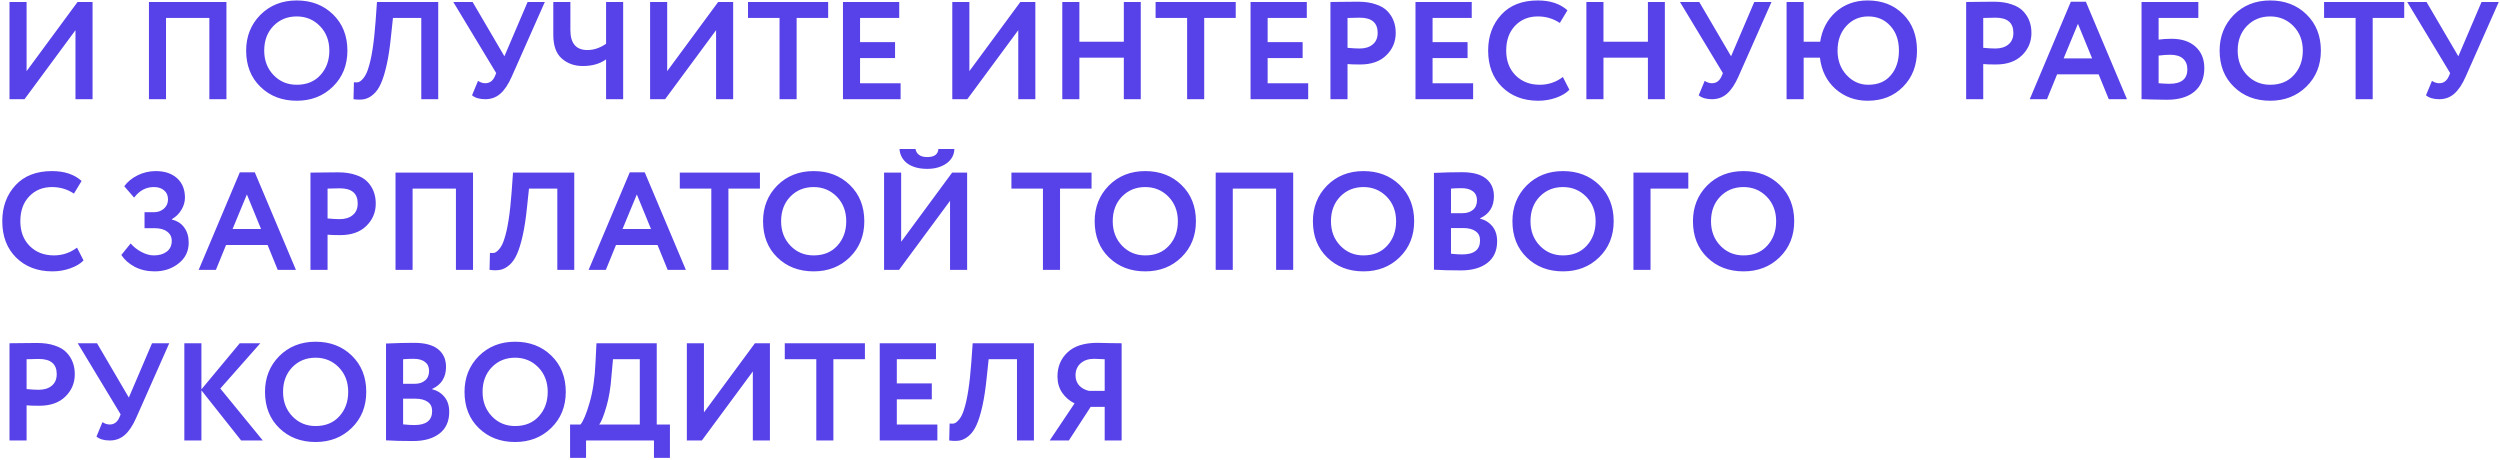 <?xml version="1.0" encoding="UTF-8"?> <svg xmlns="http://www.w3.org/2000/svg" width="630" height="116" viewBox="0 0 630 116" fill="none"> <path d="M19.02 7.605L6.175 25H2.395V0.5H6.7V17.93L19.545 0.5H23.325V25H19.02V7.605ZM57.062 25H52.757V4.525H41.837V25H37.532V0.5H57.062V25ZM62.03 12.75C62.03 9.18 63.22 6.182 65.6 3.755C68.027 1.328 71.083 0.115 74.77 0.115C78.457 0.115 81.502 1.282 83.905 3.615C86.332 5.972 87.545 9.017 87.545 12.75C87.545 16.413 86.332 19.435 83.905 21.815C81.478 24.195 78.433 25.385 74.77 25.385C71.083 25.385 68.038 24.218 65.635 21.885C63.232 19.552 62.03 16.507 62.03 12.75ZM66.58 12.75C66.58 15.223 67.362 17.277 68.925 18.91C70.488 20.543 72.437 21.36 74.77 21.36C77.29 21.36 79.285 20.543 80.755 18.91C82.248 17.277 82.995 15.223 82.995 12.75C82.995 10.253 82.202 8.188 80.615 6.555C79.028 4.945 77.08 4.14 74.77 4.14C72.413 4.14 70.453 4.945 68.89 6.555C67.35 8.165 66.58 10.23 66.58 12.75ZM110.432 25H106.162V4.525H99.022L98.531 9.145C98.251 11.945 97.89 14.337 97.447 16.32C97.003 18.303 96.513 19.89 95.977 21.08C95.44 22.27 94.798 23.18 94.052 23.81C93.328 24.44 92.57 24.837 91.776 25C91.007 25.14 90.108 25.14 89.082 25L89.186 20.73C89.7 20.8 90.12 20.777 90.447 20.66C90.773 20.543 91.158 20.217 91.602 19.68C92.091 19.073 92.488 18.268 92.791 17.265C93.632 14.768 94.25 10.813 94.647 5.4L94.996 0.5H110.432V25ZM132.955 0.5H137.295L128.965 19.295C128.101 21.255 127.133 22.702 126.06 23.635C125.01 24.545 123.761 25 122.315 25C120.868 25 119.748 24.673 118.955 24.02L120.46 20.38C121.066 20.777 121.673 20.975 122.28 20.975C123.376 20.975 124.181 20.403 124.695 19.26L125.045 18.42L114.23 0.5H119.095L127.11 14.185L132.955 0.5ZM152.731 0.5H157.036V25H152.731V14.955C151.191 16.075 149.243 16.635 146.886 16.635C144.763 16.635 142.989 16.005 141.566 14.745C140.143 13.485 139.431 11.502 139.431 8.795V0.5H143.736V7.57C143.736 10.93 145.171 12.61 148.041 12.61C149.628 12.61 151.191 12.085 152.731 11.035V0.5ZM180.451 7.605L167.606 25H163.826V0.5H168.131V17.93L180.976 0.5H184.756V25H180.451V7.605ZM196.445 4.525H188.5V0.5H208.695V4.525H200.75V25H196.445V4.525ZM226.954 25H212.429V0.5H226.604V4.525H216.734V10.615H225.554V14.64H216.734V20.975H226.954V25ZM256.603 7.605L243.758 25H239.978V0.5H244.283V17.93L257.128 0.5H260.908V25H256.603V7.605ZM287.473 25H283.203V14.535H272.003V25H267.698V0.5H272.003V10.51H283.203V0.5H287.473V25ZM299.155 4.525H291.21V0.5H311.405V4.525H303.46V25H299.155V4.525ZM329.664 25H315.139V0.5H329.314V4.525H319.444V10.615H328.264V14.64H319.444V20.975H329.664V25ZM339.576 16.145V25H335.271V0.5C336.298 0.5 337.406 0.488 338.596 0.465C339.809 0.442 341.023 0.43 342.236 0.43C343.963 0.43 345.456 0.652 346.716 1.095C347.999 1.515 348.991 2.11 349.691 2.88C350.391 3.627 350.904 4.455 351.231 5.365C351.558 6.252 351.721 7.232 351.721 8.305C351.721 10.522 350.928 12.4 349.341 13.94C347.778 15.48 345.584 16.25 342.761 16.25C341.338 16.25 340.276 16.215 339.576 16.145ZM342.656 4.455L339.576 4.525V12.05C340.813 12.167 341.828 12.225 342.621 12.225C343.998 12.225 345.094 11.887 345.911 11.21C346.751 10.533 347.171 9.553 347.171 8.27C347.171 5.727 345.666 4.455 342.656 4.455ZM371.227 25H356.702V0.5H370.877V4.525H361.007V10.615H369.827V14.64H361.007V20.975H371.227V25ZM393.843 19.4L395.488 22.62C394.718 23.437 393.61 24.102 392.163 24.615C390.74 25.128 389.235 25.385 387.648 25.385C383.915 25.385 380.87 24.23 378.513 21.92C376.18 19.61 375.013 16.553 375.013 12.75C375.013 9.11 376.122 6.088 378.338 3.685C380.532 1.305 383.6 0.115 387.543 0.115C390.67 0.115 393.155 0.943 394.998 2.6L393.073 5.785C391.417 4.688 389.573 4.14 387.543 4.14C385.21 4.14 383.297 4.922 381.803 6.485C380.31 8.048 379.563 10.137 379.563 12.75C379.563 15.317 380.345 17.393 381.908 18.98C383.495 20.567 385.537 21.36 388.033 21.36C390.18 21.36 392.117 20.707 393.843 19.4ZM419.543 25H415.273V14.535H404.073V25H399.768V0.5H404.073V10.51H415.273V0.5H419.543V25ZM442.076 0.5H446.416L438.086 19.295C437.222 21.255 436.254 22.702 435.181 23.635C434.131 24.545 432.882 25 431.436 25C429.989 25 428.869 24.673 428.076 24.02L429.581 20.38C430.187 20.777 430.794 20.975 431.401 20.975C432.497 20.975 433.302 20.403 433.816 19.26L434.166 18.42L423.351 0.5H428.216L436.231 14.185L442.076 0.5ZM454.522 25H450.217V0.5H454.522V10.51H458.687C459.154 7.453 460.461 4.957 462.607 3.02C464.801 1.083 467.484 0.115 470.657 0.115C474.321 0.115 477.307 1.282 479.617 3.615C481.927 5.925 483.082 8.97 483.082 12.75C483.082 16.46 481.916 19.493 479.582 21.85C477.272 24.207 474.297 25.385 470.657 25.385C467.507 25.385 464.801 24.393 462.537 22.41C460.321 20.427 459.014 17.802 458.617 14.535H454.522V25ZM463.062 12.75C463.062 15.2 463.809 17.242 465.302 18.875C466.819 20.532 468.651 21.36 470.797 21.36C473.271 21.36 475.172 20.555 476.502 18.945C477.856 17.358 478.532 15.293 478.532 12.75C478.532 10.183 477.821 8.118 476.397 6.555C474.951 4.945 473.084 4.14 470.797 4.14C468.581 4.14 466.737 4.945 465.267 6.555C463.797 8.165 463.062 10.23 463.062 12.75ZM499.776 16.145V25H495.471V0.5C496.498 0.5 497.606 0.488 498.796 0.465C500.01 0.442 501.223 0.43 502.436 0.43C504.163 0.43 505.656 0.652 506.916 1.095C508.2 1.515 509.191 2.11 509.891 2.88C510.591 3.627 511.105 4.455 511.431 5.365C511.758 6.252 511.921 7.232 511.921 8.305C511.921 10.522 511.128 12.4 509.541 13.94C507.978 15.48 505.785 16.25 502.961 16.25C501.538 16.25 500.476 16.215 499.776 16.145ZM502.856 4.455L499.776 4.525V12.05C501.013 12.167 502.028 12.225 502.821 12.225C504.198 12.225 505.295 11.887 506.111 11.21C506.951 10.533 507.371 9.553 507.371 8.27C507.371 5.727 505.866 4.455 502.856 4.455ZM515.836 25H511.496L521.856 0.43H525.636L535.996 25H531.411L528.856 18.735H518.391L515.836 25ZM527.211 14.71L523.641 5.995L520.036 14.71H527.211ZM539.666 25V0.5H553.981V4.525H543.971V9.985C544.927 9.845 546.024 9.775 547.261 9.775C549.804 9.775 551.811 10.44 553.281 11.77C554.751 13.1 555.486 14.897 555.486 17.16C555.486 19.703 554.657 21.675 553.001 23.075C551.367 24.452 549.046 25.14 546.036 25.14C545.476 25.14 544.239 25.117 542.326 25.07C541.952 25.07 541.556 25.058 541.136 25.035C540.716 25.035 540.389 25.023 540.156 25C539.946 25 539.782 25 539.666 25ZM546.911 13.8C546.024 13.8 545.044 13.87 543.971 14.01V20.975C545.114 21.068 546.024 21.115 546.701 21.115C549.711 21.115 551.216 19.902 551.216 17.475C551.216 16.332 550.854 15.433 550.131 14.78C549.407 14.127 548.334 13.8 546.911 13.8ZM559.345 12.75C559.345 9.18 560.535 6.182 562.915 3.755C565.341 1.328 568.398 0.115 572.085 0.115C575.771 0.115 578.816 1.282 581.22 3.615C583.646 5.972 584.86 9.017 584.86 12.75C584.86 16.413 583.646 19.435 581.22 21.815C578.793 24.195 575.748 25.385 572.085 25.385C568.398 25.385 565.353 24.218 562.95 21.885C560.546 19.552 559.345 16.507 559.345 12.75ZM563.895 12.75C563.895 15.223 564.676 17.277 566.24 18.91C567.803 20.543 569.751 21.36 572.085 21.36C574.605 21.36 576.6 20.543 578.07 18.91C579.563 17.277 580.31 15.223 580.31 12.75C580.31 10.253 579.516 8.188 577.93 6.555C576.343 4.945 574.395 4.14 572.085 4.14C569.728 4.14 567.768 4.945 566.205 6.555C564.665 8.165 563.895 10.23 563.895 12.75ZM593.613 4.525H585.668V0.5H605.863V4.525H597.918V25H593.613V4.525ZM625.347 0.5H629.687L621.357 19.295C620.494 21.255 619.525 22.702 618.452 23.635C617.402 24.545 616.154 25 614.707 25C613.26 25 612.14 24.673 611.347 24.02L612.852 20.38C613.459 20.777 614.065 20.975 614.672 20.975C615.769 20.975 616.574 20.403 617.087 19.26L617.437 18.42L606.622 0.5H611.487L619.502 14.185L625.347 0.5ZM19.405 62.4L21.05 65.62C20.28 66.437 19.172 67.102 17.725 67.615C16.302 68.128 14.797 68.385 13.21 68.385C9.477 68.385 6.432 67.23 4.075 64.92C1.742 62.61 0.575 59.553 0.575 55.75C0.575 52.11 1.683 49.088 3.9 46.685C6.093 44.305 9.162 43.115 13.105 43.115C16.232 43.115 18.717 43.943 20.56 45.6L18.635 48.785C16.978 47.688 15.135 47.14 13.105 47.14C10.772 47.14 8.858 47.922 7.365 49.485C5.872 51.048 5.125 53.137 5.125 55.75C5.125 58.317 5.907 60.393 7.47 61.98C9.057 63.567 11.098 64.36 13.595 64.36C15.742 64.36 17.678 63.707 19.405 62.4ZM38.977 68.385C37.087 68.385 35.407 68 33.937 67.23C32.49 66.46 31.37 65.468 30.577 64.255L32.922 61.35C33.692 62.237 34.613 62.96 35.687 63.52C36.76 64.08 37.787 64.36 38.767 64.36C40.097 64.36 41.182 64.045 42.022 63.415C42.862 62.762 43.282 61.863 43.282 60.72C43.282 59.717 42.897 58.935 42.127 58.375C41.38 57.792 40.318 57.5 38.942 57.5H36.422V53.475H38.802C39.782 53.475 40.61 53.183 41.287 52.6C41.987 51.993 42.337 51.212 42.337 50.255C42.337 49.275 42.01 48.517 41.357 47.98C40.727 47.42 39.863 47.14 38.767 47.14C36.783 47.14 35.127 48.027 33.797 49.8L31.312 46.93C32.152 45.787 33.283 44.865 34.707 44.165C36.13 43.465 37.647 43.115 39.257 43.115C41.497 43.115 43.282 43.71 44.612 44.9C45.942 46.09 46.607 47.735 46.607 49.835C46.607 50.862 46.315 51.865 45.732 52.845C45.172 53.825 44.367 54.618 43.317 55.225V55.33C44.717 55.68 45.767 56.368 46.467 57.395C47.19 58.398 47.552 59.647 47.552 61.14C47.552 63.31 46.7 65.06 44.997 66.39C43.317 67.72 41.31 68.385 38.977 68.385ZM54.41 68H50.07L60.43 43.43H64.21L74.57 68H69.985L67.43 61.735H56.965L54.41 68ZM65.785 57.71L62.215 48.995L58.61 57.71H65.785ZM82.545 59.145V68H78.24V43.5C79.266 43.5 80.375 43.488 81.565 43.465C82.778 43.442 83.991 43.43 85.205 43.43C86.931 43.43 88.425 43.652 89.685 44.095C90.968 44.515 91.96 45.11 92.66 45.88C93.36 46.627 93.873 47.455 94.2 48.365C94.526 49.252 94.69 50.232 94.69 51.305C94.69 53.522 93.896 55.4 92.31 56.94C90.746 58.48 88.553 59.25 85.73 59.25C84.306 59.25 83.245 59.215 82.545 59.145ZM85.625 47.455L82.545 47.525V55.05C83.781 55.167 84.796 55.225 85.59 55.225C86.966 55.225 88.063 54.887 88.88 54.21C89.72 53.533 90.14 52.553 90.14 51.27C90.14 48.727 88.635 47.455 85.625 47.455ZM119.2 68H114.895V47.525H103.975V68H99.67V43.5H119.2V68ZM144.714 68H140.444V47.525H133.304L132.814 52.145C132.534 54.945 132.172 57.337 131.729 59.32C131.285 61.303 130.795 62.89 130.259 64.08C129.722 65.27 129.08 66.18 128.334 66.81C127.61 67.44 126.852 67.837 126.059 68C125.289 68.14 124.39 68.14 123.364 68L123.469 63.73C123.982 63.8 124.402 63.777 124.729 63.66C125.055 63.543 125.44 63.217 125.884 62.68C126.374 62.073 126.77 61.268 127.074 60.265C127.914 57.768 128.532 53.813 128.929 48.4L129.279 43.5H144.714V68ZM152.677 68H148.337L158.697 43.43H162.477L172.837 68H168.252L165.697 61.735H155.232L152.677 68ZM164.052 57.71L160.482 48.995L156.877 57.71H164.052ZM179.253 47.525H171.308V43.5H191.503V47.525H183.558V68H179.253V47.525ZM192.289 55.75C192.289 52.18 193.479 49.182 195.859 46.755C198.286 44.328 201.342 43.115 205.029 43.115C208.716 43.115 211.761 44.282 214.164 46.615C216.591 48.972 217.804 52.017 217.804 55.75C217.804 59.413 216.591 62.435 214.164 64.815C211.737 67.195 208.692 68.385 205.029 68.385C201.342 68.385 198.297 67.218 195.894 64.885C193.491 62.552 192.289 59.507 192.289 55.75ZM196.839 55.75C196.839 58.223 197.621 60.277 199.184 61.91C200.747 63.543 202.696 64.36 205.029 64.36C207.549 64.36 209.544 63.543 211.014 61.91C212.507 60.277 213.254 58.223 213.254 55.75C213.254 53.253 212.461 51.188 210.874 49.555C209.287 47.945 207.339 47.14 205.029 47.14C202.672 47.14 200.712 47.945 199.149 49.555C197.609 51.165 196.839 53.23 196.839 55.75ZM239.411 50.605L226.566 68H222.786V43.5H227.091V60.93L239.936 43.5H243.716V68H239.411V50.605ZM226.671 37.55H230.696C230.976 38.903 231.967 39.58 233.671 39.58C235.444 39.58 236.377 38.903 236.471 37.55H240.496C240.472 39.02 239.807 40.233 238.501 41.19C237.194 42.1 235.584 42.555 233.671 42.555C231.617 42.555 229.961 42.112 228.701 41.225C227.464 40.315 226.787 39.09 226.671 37.55ZM262.822 47.525H254.877V43.5H275.072V47.525H267.127V68H262.822V47.525ZM275.858 55.75C275.858 52.18 277.048 49.182 279.428 46.755C281.855 44.328 284.912 43.115 288.598 43.115C292.285 43.115 295.33 44.282 297.733 46.615C300.16 48.972 301.373 52.017 301.373 55.75C301.373 59.413 300.16 62.435 297.733 64.815C295.307 67.195 292.262 68.385 288.598 68.385C284.912 68.385 281.867 67.218 279.463 64.885C277.06 62.552 275.858 59.507 275.858 55.75ZM280.408 55.75C280.408 58.223 281.19 60.277 282.753 61.91C284.317 63.543 286.265 64.36 288.598 64.36C291.118 64.36 293.113 63.543 294.583 61.91C296.077 60.277 296.823 58.223 296.823 55.75C296.823 53.253 296.03 51.188 294.443 49.555C292.857 47.945 290.908 47.14 288.598 47.14C286.242 47.14 284.282 47.945 282.718 49.555C281.178 51.165 280.408 53.23 280.408 55.75ZM325.885 68H321.58V47.525H310.66V68H306.355V43.5H325.885V68ZM330.853 55.75C330.853 52.18 332.043 49.182 334.423 46.755C336.85 44.328 339.907 43.115 343.593 43.115C347.28 43.115 350.325 44.282 352.728 46.615C355.155 48.972 356.368 52.017 356.368 55.75C356.368 59.413 355.155 62.435 352.728 64.815C350.302 67.195 347.257 68.385 343.593 68.385C339.907 68.385 336.862 67.218 334.458 64.885C332.055 62.552 330.853 59.507 330.853 55.75ZM335.403 55.75C335.403 58.223 336.185 60.277 337.748 61.91C339.312 63.543 341.26 64.36 343.593 64.36C346.113 64.36 348.108 63.543 349.578 61.91C351.072 60.277 351.818 58.223 351.818 55.75C351.818 53.253 351.025 51.188 349.438 49.555C347.852 47.945 345.903 47.14 343.593 47.14C341.237 47.14 339.277 47.945 337.713 49.555C336.173 51.165 335.403 53.23 335.403 55.75ZM361.35 67.965V43.57C363.87 43.453 366.227 43.395 368.42 43.395C371.127 43.395 373.145 43.932 374.475 45.005C375.805 46.078 376.47 47.56 376.47 49.45C376.47 52.087 375.303 53.942 372.97 55.015V55.085C374.3 55.435 375.35 56.1 376.12 57.08C376.89 58.037 377.275 59.273 377.275 60.79C377.275 63.17 376.458 64.99 374.825 66.25C373.192 67.51 370.975 68.14 368.175 68.14C365.375 68.14 363.1 68.082 361.35 67.965ZM368.7 57.465H365.655V63.94C366.752 64.057 367.697 64.115 368.49 64.115C371.477 64.115 372.97 62.937 372.97 60.58C372.97 59.553 372.597 58.783 371.85 58.27C371.103 57.733 370.053 57.465 368.7 57.465ZM368.35 47.42C367.323 47.42 366.425 47.455 365.655 47.525V53.72H368.56C369.657 53.72 370.532 53.44 371.185 52.88C371.862 52.32 372.2 51.515 372.2 50.465C372.2 49.485 371.862 48.738 371.185 48.225C370.508 47.688 369.563 47.42 368.35 47.42ZM381.132 55.75C381.132 52.18 382.322 49.182 384.702 46.755C387.128 44.328 390.185 43.115 393.872 43.115C397.558 43.115 400.603 44.282 403.007 46.615C405.433 48.972 406.647 52.017 406.647 55.75C406.647 59.413 405.433 62.435 403.007 64.815C400.58 67.195 397.535 68.385 393.872 68.385C390.185 68.385 387.14 67.218 384.737 64.885C382.333 62.552 381.132 59.507 381.132 55.75ZM385.682 55.75C385.682 58.223 386.463 60.277 388.027 61.91C389.59 63.543 391.538 64.36 393.872 64.36C396.392 64.36 398.387 63.543 399.857 61.91C401.35 60.277 402.097 58.223 402.097 55.75C402.097 53.253 401.303 51.188 399.717 49.555C398.13 47.945 396.182 47.14 393.872 47.14C391.515 47.14 389.555 47.945 387.992 49.555C386.452 51.165 385.682 53.23 385.682 55.75ZM415.933 68H411.628V43.5H425.453V47.525H415.933V68ZM426.625 55.75C426.625 52.18 427.815 49.182 430.195 46.755C432.621 44.328 435.678 43.115 439.365 43.115C443.051 43.115 446.096 44.282 448.5 46.615C450.926 48.972 452.14 52.017 452.14 55.75C452.14 59.413 450.926 62.435 448.5 64.815C446.073 67.195 443.028 68.385 439.365 68.385C435.678 68.385 432.633 67.218 430.23 64.885C427.826 62.552 426.625 59.507 426.625 55.75ZM431.175 55.75C431.175 58.223 431.956 60.277 433.52 61.91C435.083 63.543 437.031 64.36 439.365 64.36C441.885 64.36 443.88 63.543 445.35 61.91C446.843 60.277 447.59 58.223 447.59 55.75C447.59 53.253 446.796 51.188 445.21 49.555C443.623 47.945 441.675 47.14 439.365 47.14C437.008 47.14 435.048 47.945 433.485 49.555C431.945 51.165 431.175 53.23 431.175 55.75ZM6.7 102.145V111H2.395V86.5C3.422 86.5 4.53 86.488 5.72 86.465C6.933 86.442 8.147 86.43 9.36 86.43C11.087 86.43 12.58 86.652 13.84 87.095C15.123 87.515 16.115 88.11 16.815 88.88C17.515 89.627 18.028 90.455 18.355 91.365C18.682 92.252 18.845 93.232 18.845 94.305C18.845 96.522 18.052 98.4 16.465 99.94C14.902 101.48 12.708 102.25 9.885 102.25C8.462 102.25 7.4 102.215 6.7 102.145ZM9.78 90.455L6.7 90.525V98.05C7.937 98.167 8.952 98.225 9.745 98.225C11.122 98.225 12.218 97.887 13.035 97.21C13.875 96.533 14.295 95.553 14.295 94.27C14.295 91.727 12.79 90.455 9.78 90.455ZM38.311 86.5H42.651L34.321 105.295C33.458 107.255 32.489 108.702 31.416 109.635C30.366 110.545 29.118 111 27.671 111C26.224 111 25.104 110.673 24.311 110.02L25.816 106.38C26.423 106.777 27.029 106.975 27.636 106.975C28.733 106.975 29.538 106.403 30.051 105.26L30.401 104.42L19.586 86.5H24.451L32.466 100.185L38.311 86.5ZM50.758 111H46.453V86.5H50.758V98.12L60.418 86.5H65.598L55.518 97.91L66.228 111H60.768L50.758 98.365V111ZM66.781 98.75C66.781 95.18 67.971 92.182 70.351 89.755C72.778 87.328 75.834 86.115 79.521 86.115C83.208 86.115 86.253 87.282 88.656 89.615C91.083 91.972 92.296 95.017 92.296 98.75C92.296 102.413 91.083 105.435 88.656 107.815C86.229 110.195 83.184 111.385 79.521 111.385C75.834 111.385 72.789 110.218 70.386 107.885C67.983 105.552 66.781 102.507 66.781 98.75ZM71.331 98.75C71.331 101.223 72.113 103.277 73.676 104.91C75.239 106.543 77.188 107.36 79.521 107.36C82.041 107.36 84.036 106.543 85.506 104.91C86.999 103.277 87.746 101.223 87.746 98.75C87.746 96.253 86.953 94.188 85.366 92.555C83.779 90.945 81.831 90.14 79.521 90.14C77.164 90.14 75.204 90.945 73.641 92.555C72.101 94.165 71.331 96.23 71.331 98.75ZM97.278 110.965V86.57C99.798 86.453 102.154 86.395 104.348 86.395C107.054 86.395 109.073 86.932 110.403 88.005C111.733 89.078 112.398 90.56 112.398 92.45C112.398 95.087 111.231 96.942 108.898 98.015V98.085C110.228 98.435 111.278 99.1 112.048 100.08C112.818 101.037 113.203 102.273 113.203 103.79C113.203 106.17 112.386 107.99 110.753 109.25C109.119 110.51 106.903 111.14 104.103 111.14C101.303 111.14 99.028 111.082 97.278 110.965ZM104.628 100.465H101.583V106.94C102.679 107.057 103.624 107.115 104.418 107.115C107.404 107.115 108.898 105.937 108.898 103.58C108.898 102.553 108.524 101.783 107.778 101.27C107.031 100.733 105.981 100.465 104.628 100.465ZM104.278 90.42C103.251 90.42 102.353 90.455 101.583 90.525V96.72H104.488C105.584 96.72 106.459 96.44 107.113 95.88C107.789 95.32 108.128 94.515 108.128 93.465C108.128 92.485 107.789 91.738 107.113 91.225C106.436 90.688 105.491 90.42 104.278 90.42ZM117.059 98.75C117.059 95.18 118.249 92.182 120.629 89.755C123.056 87.328 126.113 86.115 129.799 86.115C133.486 86.115 136.531 87.282 138.934 89.615C141.361 91.972 142.574 95.017 142.574 98.75C142.574 102.413 141.361 105.435 138.934 107.815C136.508 110.195 133.463 111.385 129.799 111.385C126.113 111.385 123.068 110.218 120.664 107.885C118.261 105.552 117.059 102.507 117.059 98.75ZM121.609 98.75C121.609 101.223 122.391 103.277 123.954 104.91C125.518 106.543 127.466 107.36 129.799 107.36C132.319 107.36 134.314 106.543 135.784 104.91C137.278 103.277 138.024 101.223 138.024 98.75C138.024 96.253 137.231 94.188 135.644 92.555C134.058 90.945 132.109 90.14 129.799 90.14C127.443 90.14 125.483 90.945 123.919 92.555C122.379 94.165 121.609 96.23 121.609 98.75ZM147.683 115.375H143.658V106.975H146.283C146.983 106.158 147.742 104.35 148.558 101.55C149.398 98.68 149.9 95.297 150.063 91.4L150.308 86.5H165.498V106.975H168.823V115.375H164.798V111H147.683V115.375ZM154.473 90.525L154.088 94.795C153.878 97.735 153.447 100.313 152.793 102.53C152.117 104.84 151.522 106.322 151.008 106.975H161.228V90.525H154.473ZM189.713 93.605L176.868 111H173.088V86.5H177.393V103.93L190.238 86.5H194.018V111H189.713V93.605ZM205.708 90.525H197.763V86.5H217.958V90.525H210.013V111H205.708V90.525ZM236.217 111H221.692V86.5H235.867V90.525H225.997V96.615H234.817V100.64H225.997V106.975H236.217V111ZM260.549 111H256.279V90.525H249.139L248.649 95.145C248.369 97.945 248.007 100.337 247.564 102.32C247.12 104.303 246.63 105.89 246.094 107.08C245.557 108.27 244.915 109.18 244.169 109.81C243.445 110.44 242.687 110.837 241.894 111C241.124 111.14 240.225 111.14 239.199 111L239.304 106.73C239.817 106.8 240.237 106.777 240.564 106.66C240.89 106.543 241.275 106.217 241.719 105.68C242.209 105.073 242.605 104.268 242.909 103.265C243.749 100.768 244.367 96.813 244.764 91.4L245.114 86.5H260.549V111ZM282.652 111H278.382V102.53H274.847L269.352 111H264.522L270.787 101.655C269.48 101.002 268.43 100.092 267.637 98.925C266.867 97.758 266.482 96.405 266.482 94.865C266.482 92.415 267.322 90.397 269.002 88.81C270.682 87.2 273.202 86.395 276.562 86.395C276.608 86.395 277.635 86.418 279.642 86.465C280.668 86.488 281.672 86.5 282.652 86.5V111ZM274.462 98.505H278.382V90.525C277.192 90.455 276.293 90.42 275.687 90.42C274.287 90.42 273.155 90.805 272.292 91.575C271.452 92.345 271.032 93.348 271.032 94.585C271.032 95.612 271.347 96.475 271.977 97.175C272.63 97.852 273.458 98.295 274.462 98.505Z" fill="#5741E9"></path> </svg> 
